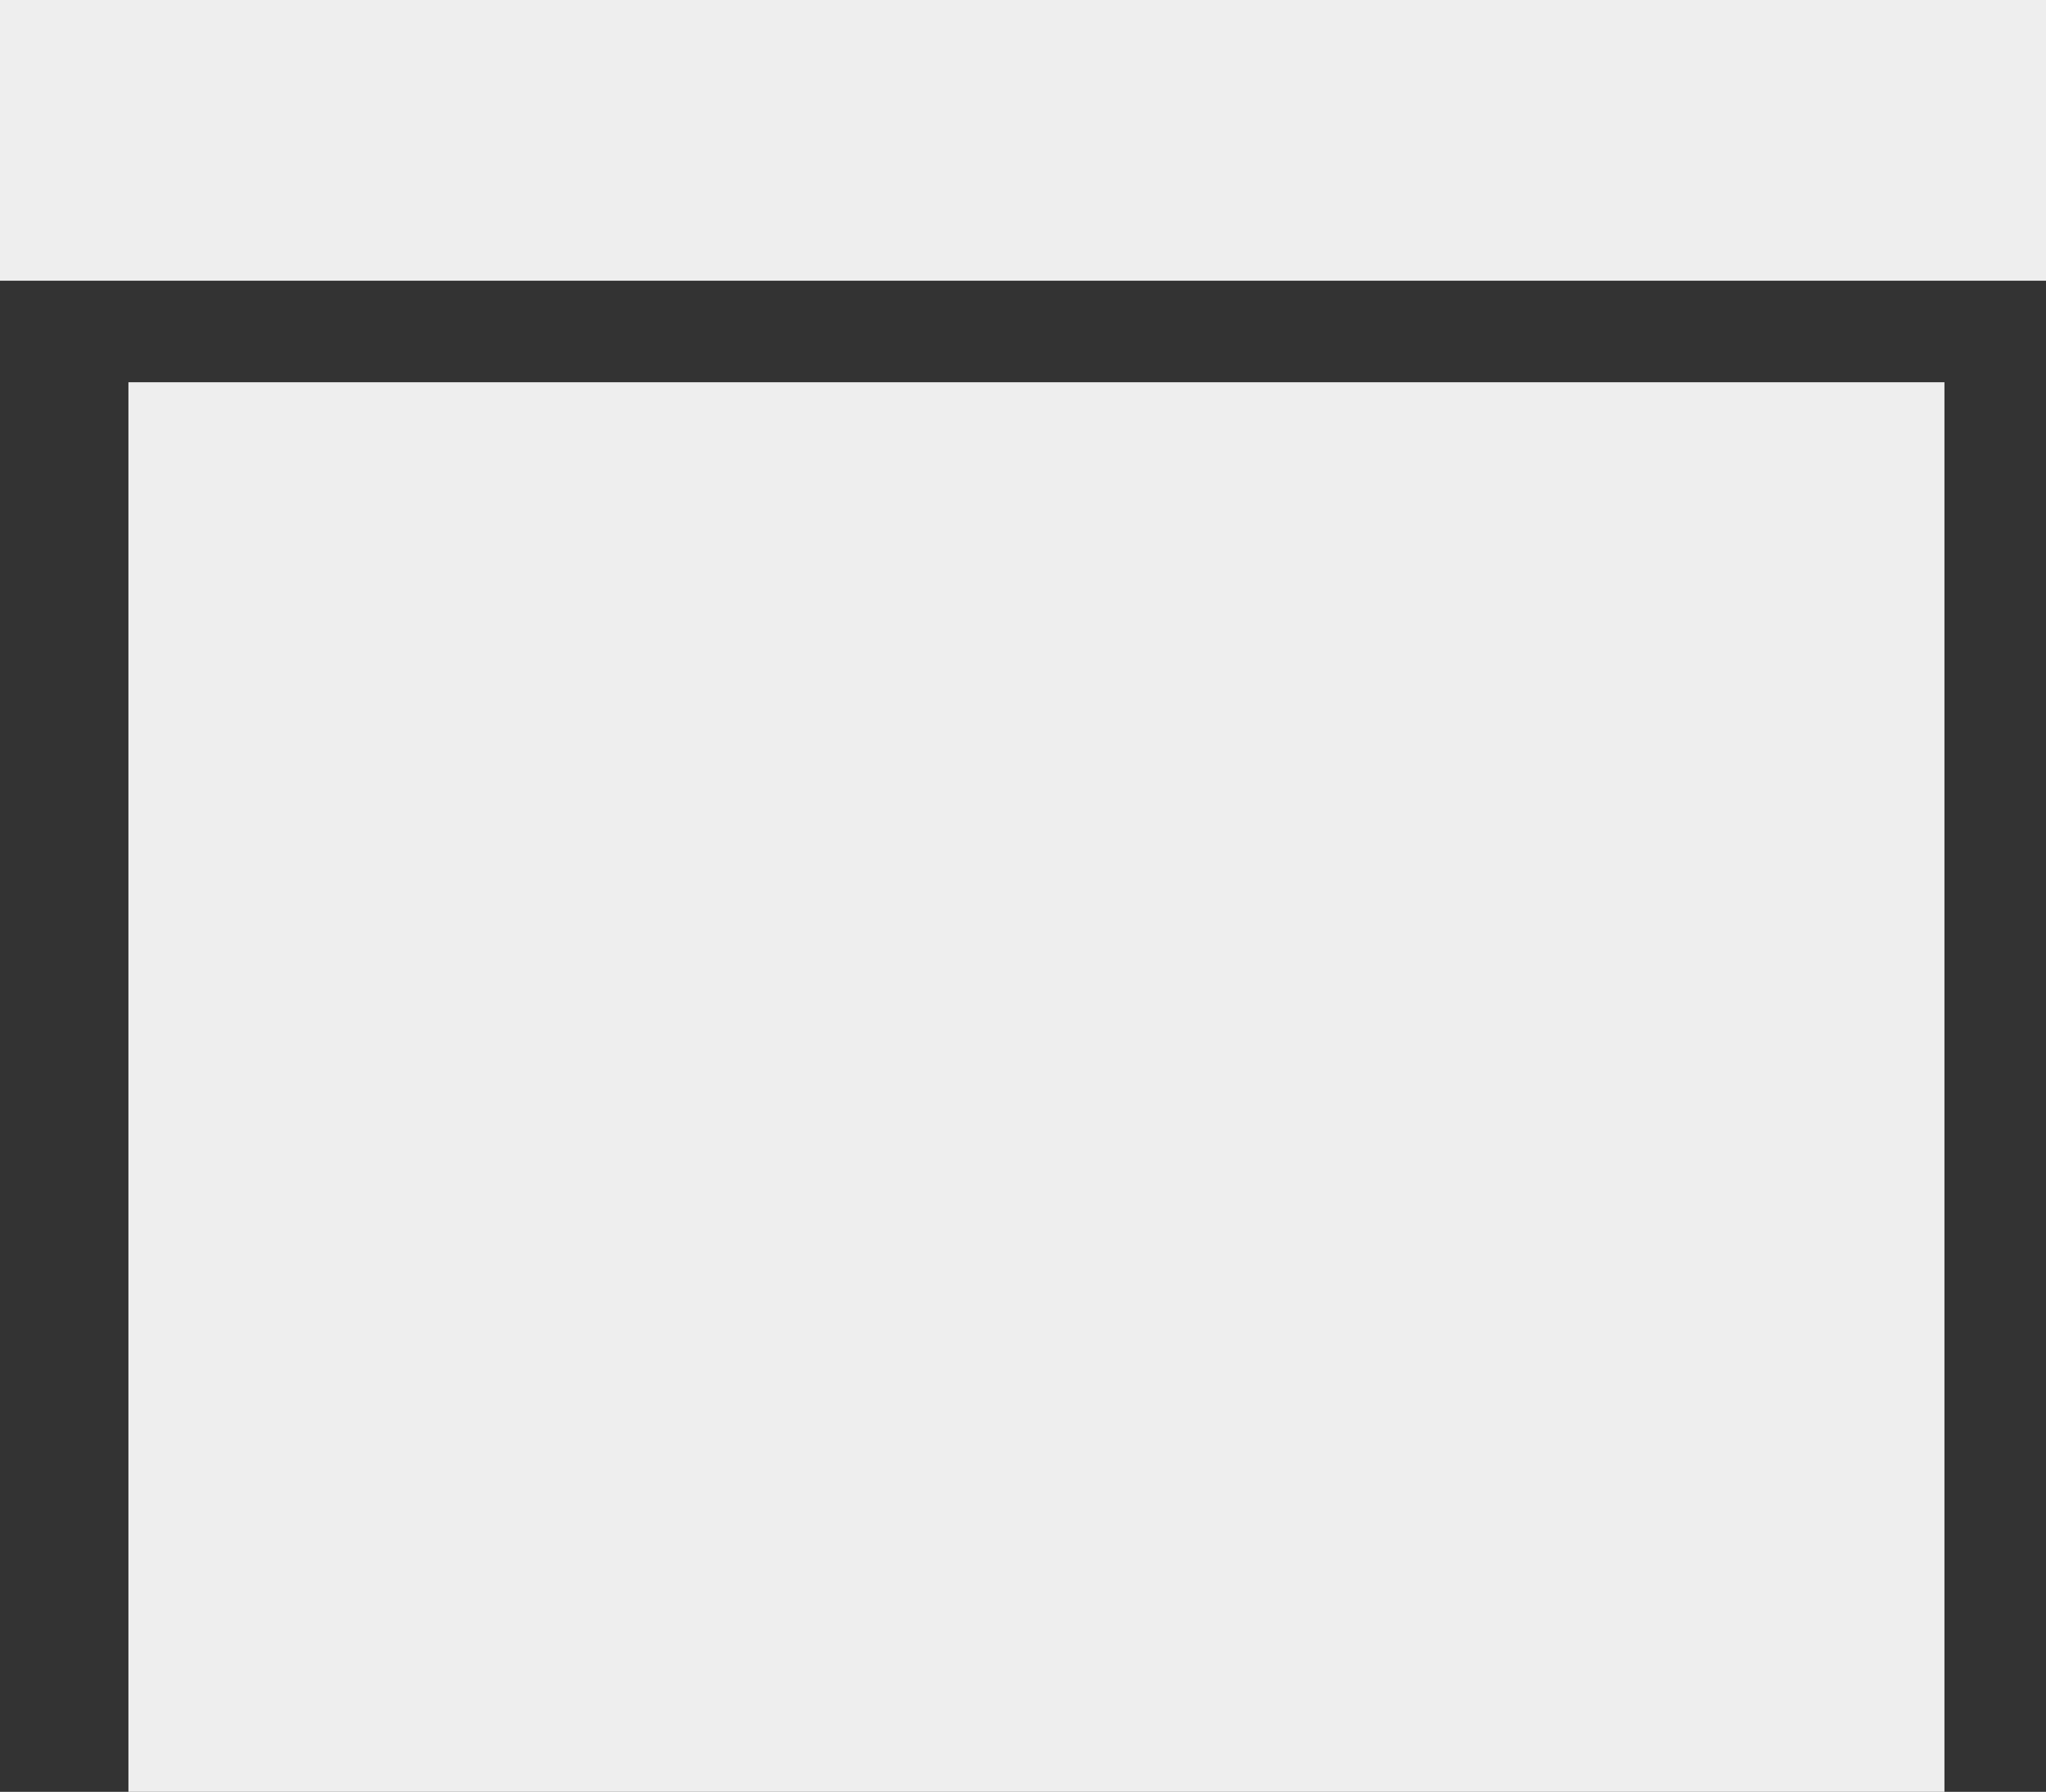 <?xml version="1.0" encoding="utf-8"?>
<!-- Generator: Adobe Illustrator 21.1.0, SVG Export Plug-In . SVG Version: 6.00 Build 0)  -->
<svg version="1.1" id="Layer_1" xmlns="http://www.w3.org/2000/svg" xmlns:xlink="http://www.w3.org/1999/xlink" x="0px" y="0px"
	 width="68.5px" height="60px" viewBox="0 0 68.5 60" style="enable-background:new 0 0 68.5 60;" xml:space="preserve">
<rect x="0" y="0" width="68.5" height="60" fill="#333333" stroke="none"/>
<style type="text/css">
	.st0{fill-rule:evenodd;clip-rule:evenodd;fill:#EEEEEE;}
</style>
<g>
	<g>
		<path class="st0" d="M0,0v9.4h68.5V0H0z M4.3,60h60.8V12.8H4.3V60z"/>
	</g>
</g>
</svg>
